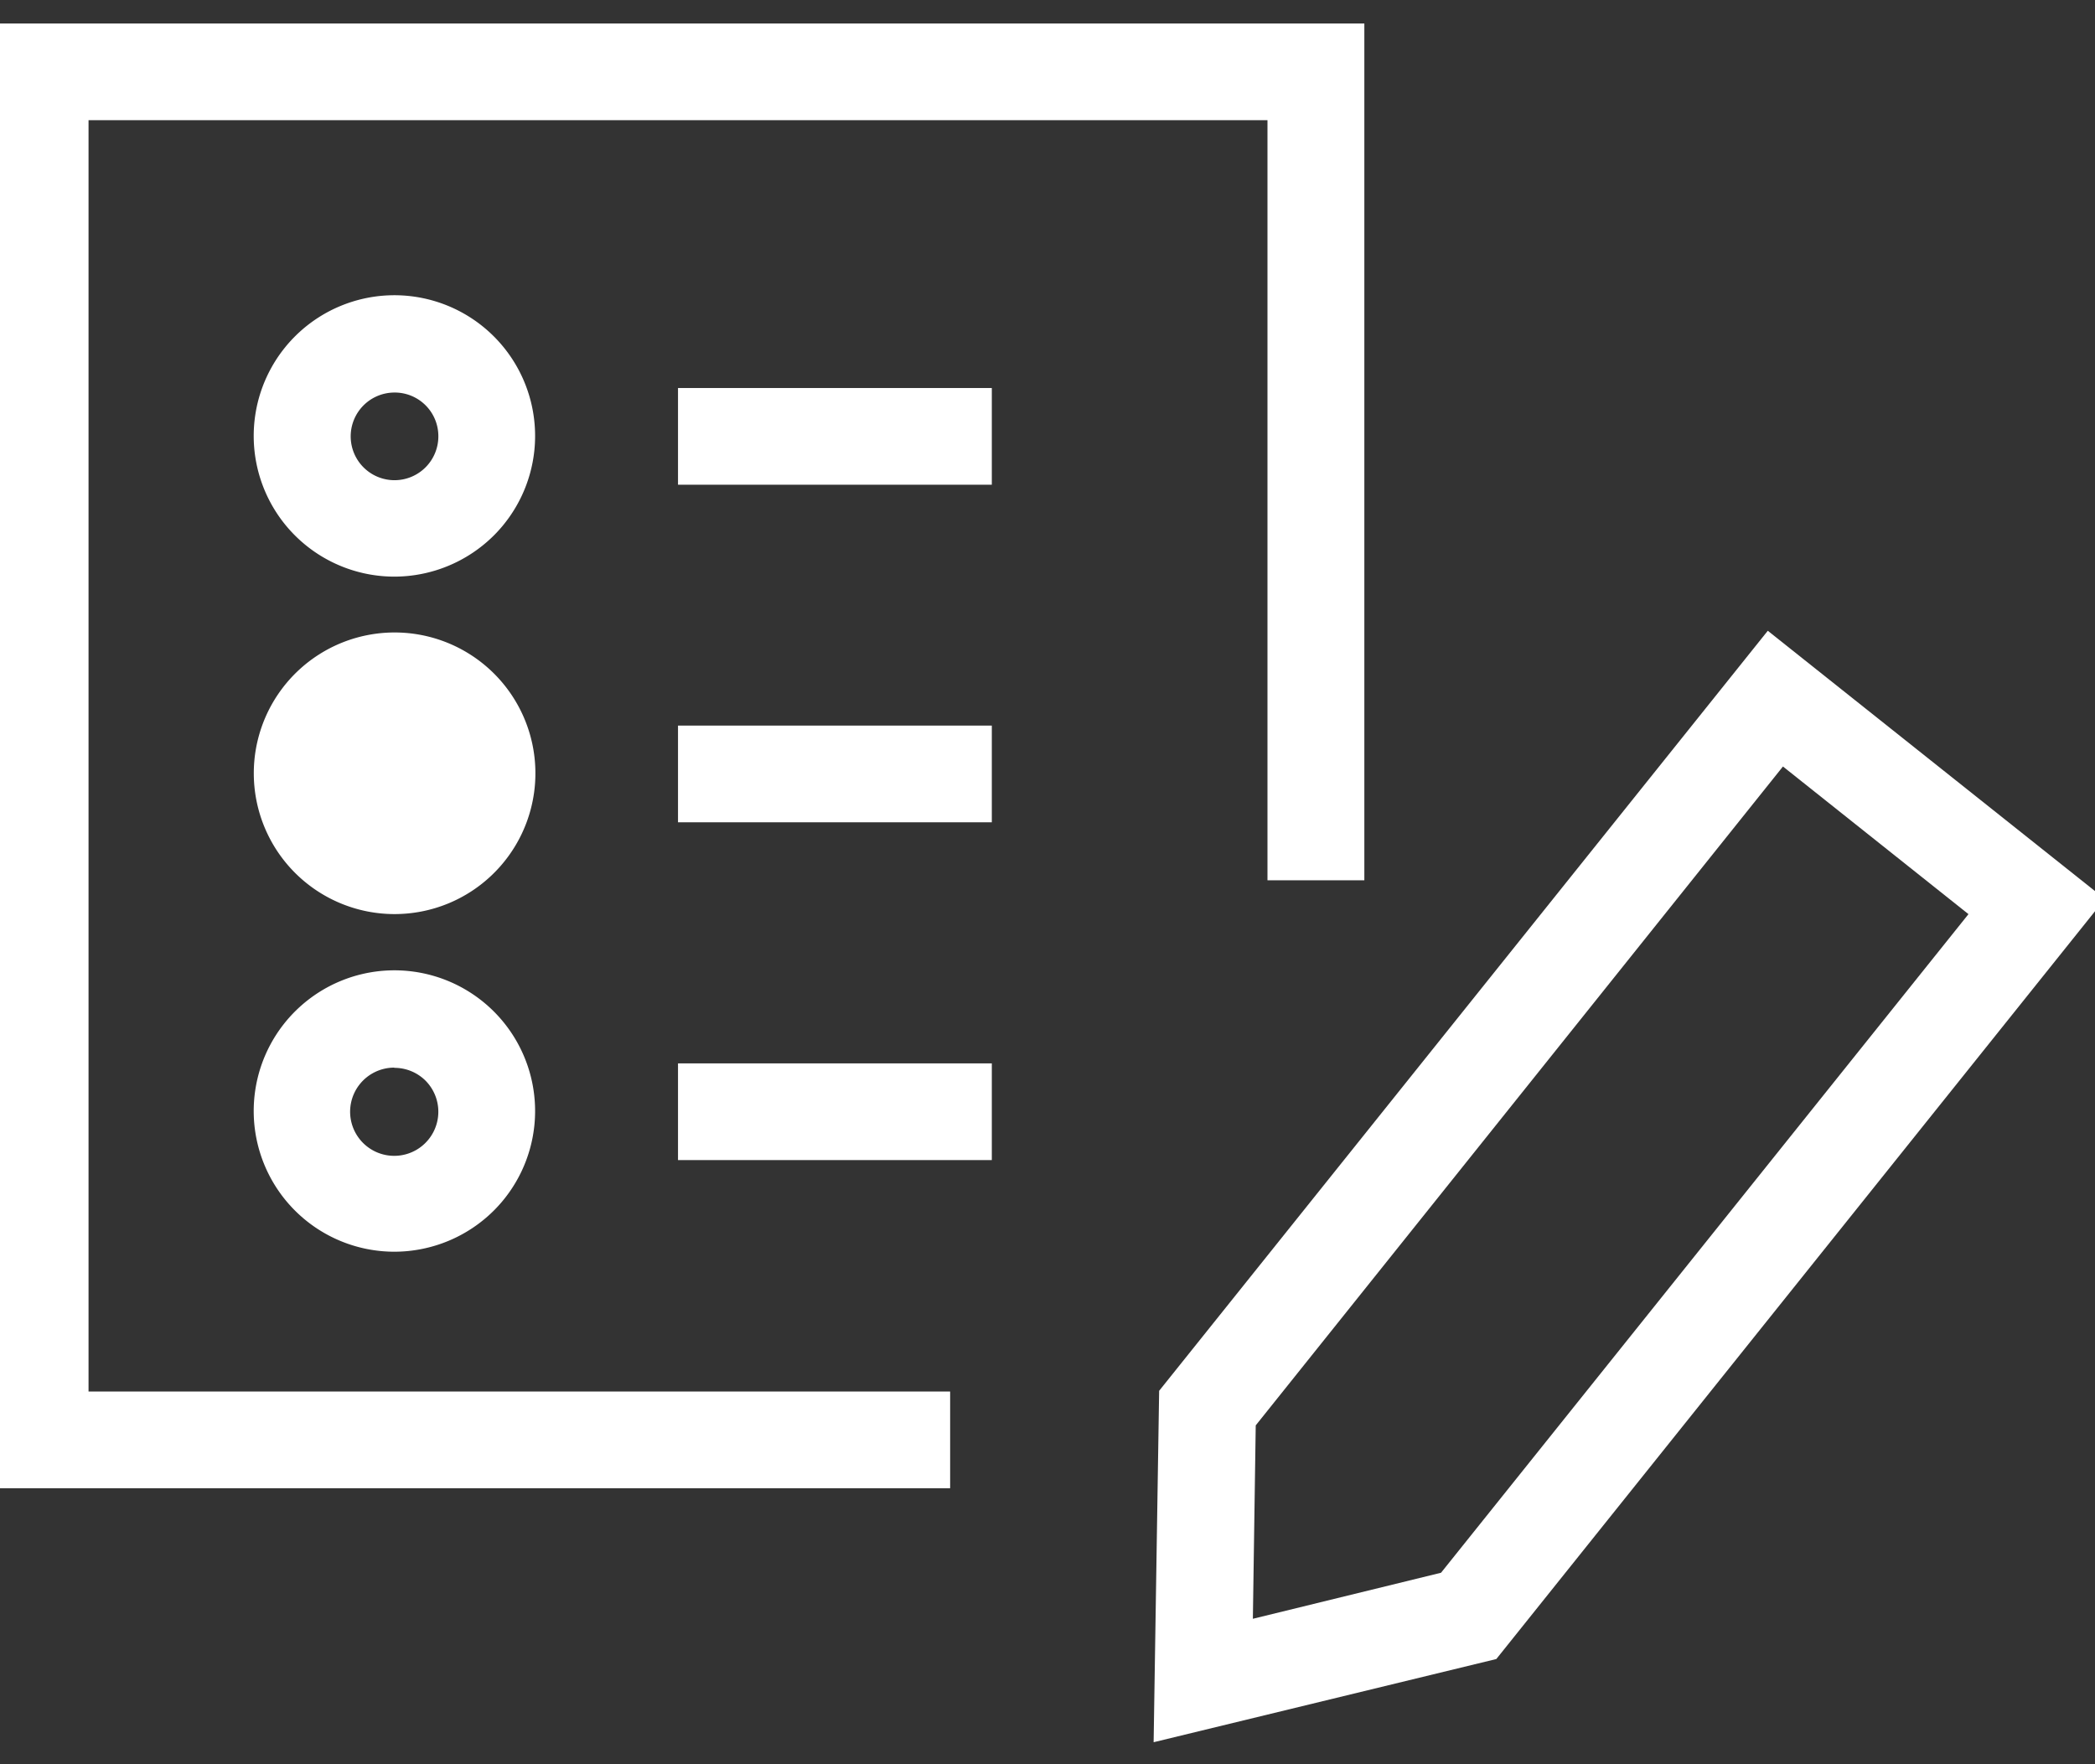 <svg xmlns="http://www.w3.org/2000/svg" xmlns:xlink="http://www.w3.org/1999/xlink" width="38" height="32" viewBox="0 0 38 32">
  <rect x="0" y="0" width="38" height="32" fill="#333333" stroke="none"/>
  <defs>
    <clipPath id="clip-path">
      <rect id="Rectangle_1416" data-name="Rectangle 1416" width="38" height="32" transform="translate(0.153 -0.439)" fill="#fff"/>
    </clipPath>
  </defs>
  <g id="icon-register" transform="translate(-0.153 0.439)" clip-path="url(#clip-path)">
    <path id="Path_2202" data-name="Path 2202" d="M17.387,26.568H0V0H24.9V15.541H23.143V1.754H1.759v23.06H17.387Z" transform="translate(0 -0.013)" fill="#fff"/>
    <path id="Path_2203" data-name="Path 2203" d="M17.175,39.138a2.554,2.554,0,1,1,.978-.192A2.561,2.561,0,0,1,17.175,39.138Zm0-3.338a.328.328,0,1,1,0,.029Z" transform="translate(-9.871 -22.997)" fill="#fff"/>
    <path id="Path_2204" data-name="Path 2204" d="M44.027,39.207H38.335v1.754h5.692Z" transform="translate(-25.884 -26.485)" fill="#fff"/>
    <path id="Path_2205" data-name="Path 2205" d="M17.175,20.291a2.552,2.552,0,1,1,1.807-.747A2.561,2.561,0,0,1,17.175,20.291Zm0-3.339a.795.795,0,1,0,.8.789.791.791,0,0,0-.8-.789Z" transform="translate(-9.871 -10.271)" fill="#fff"/>
    <path id="Path_2206" data-name="Path 2206" d="M44.027,20.359H38.335v1.754h5.692Z" transform="translate(-25.884 -13.76)" fill="#fff"/>
    <path id="Path_2207" data-name="Path 2207" d="M17.175,58a2.552,2.552,0,1,1,1.807-.747A2.561,2.561,0,0,1,17.175,58Zm0-3.339a.8.8,0,1,0,.562.231A.8.8,0,0,0,17.175,54.665Z" transform="translate(-9.871 -35.735)" fill="#fff"/>
    <path id="Path_2208" data-name="Path 2208" d="M44.027,58.072H38.335v1.754h5.692Z" transform="translate(-25.884 -39.223)" fill="#fff"/>
    <path id="Path_2209" data-name="Path 2209" d="M64.9,54.074,65,47.7,76.04,33.914l6.114,4.864L71.116,52.565Zm1.852-5.747L66.7,51.835,70.113,51,79.68,39.054l-3.365-2.678Z" transform="translate(-43.822 -22.912)" fill="#fff"/>
  </g>
</svg>
